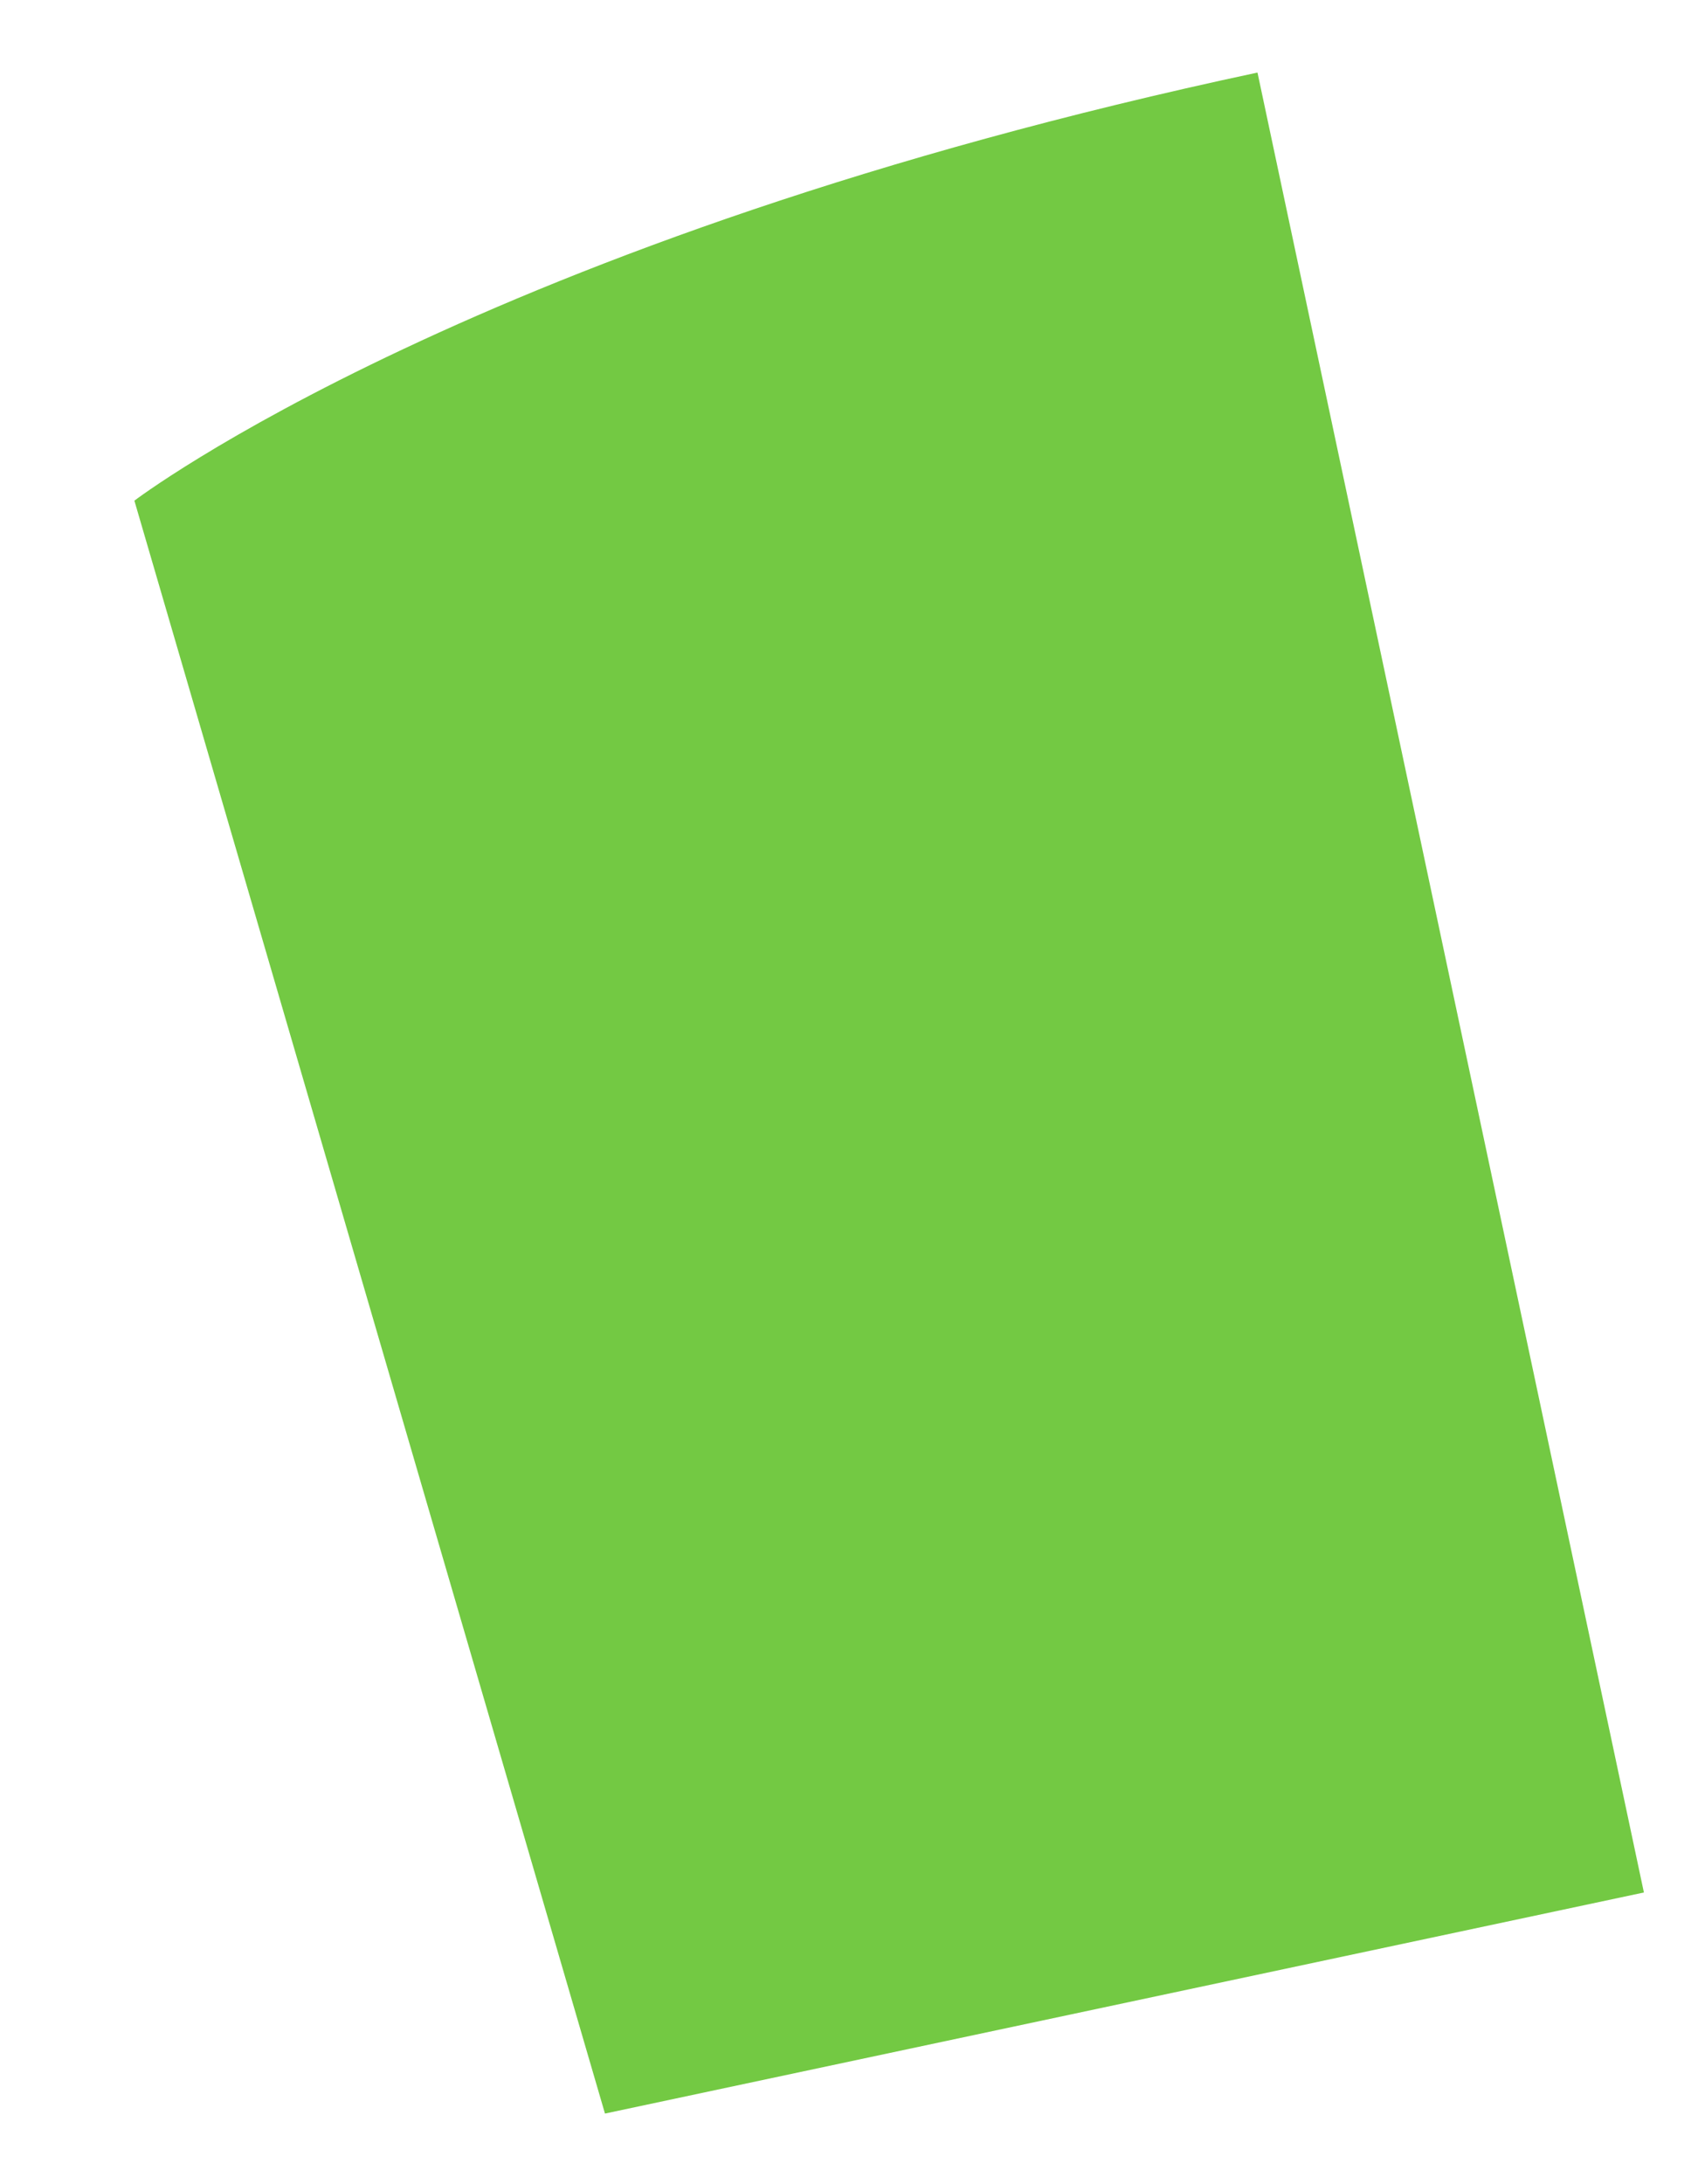 <svg width="7" height="9" viewBox="0 0 7 9" fill="none" xmlns="http://www.w3.org/2000/svg">
<path d="M0.554 2.063C0.554 2.063 1.972 0.983 5.184 0.299L6.777 7.798L2.494 8.709L0.554 2.063Z" fill="#73C943"/>
</svg>
